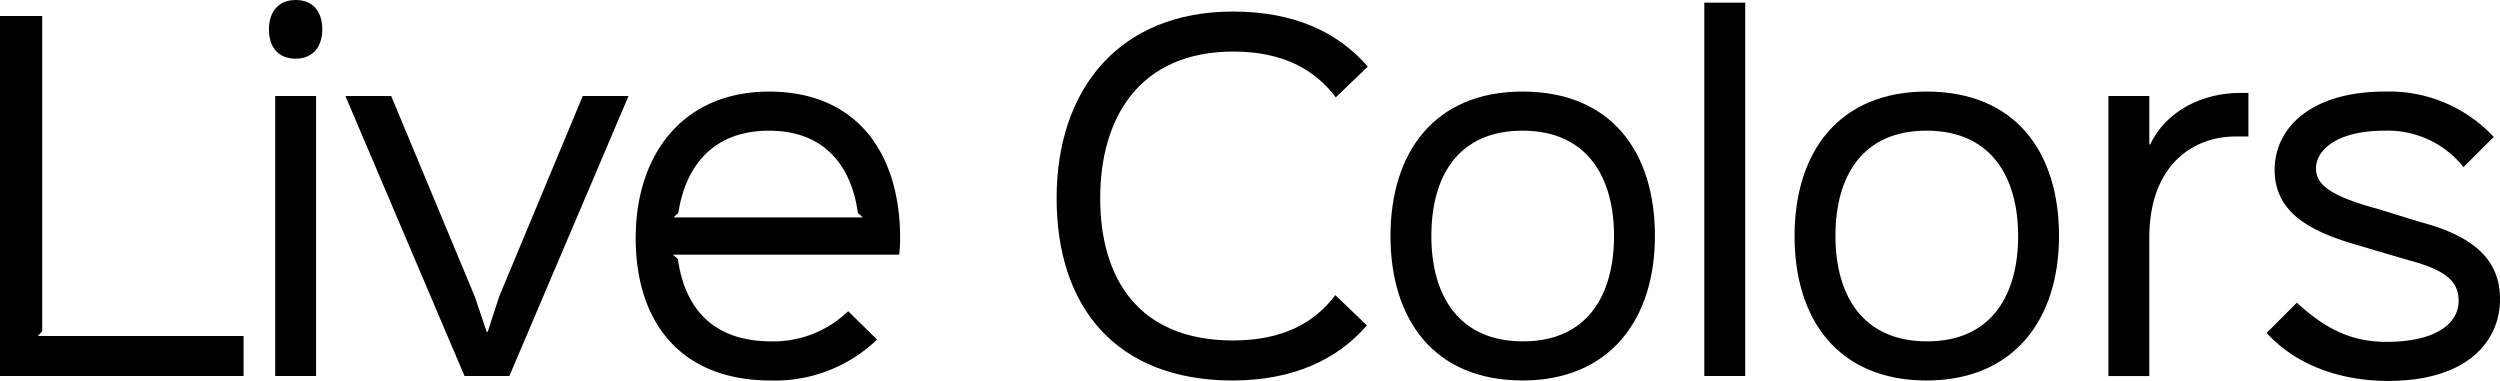 <svg xmlns="http://www.w3.org/2000/svg" width="314.665" height="47.945" viewBox="0 0 314.665 47.945">
  <g id="Group_2836" data-name="Group 2836" transform="translate(-763.68 -1163.578)">
    <g id="Group_969" data-name="Group 969" transform="translate(763.68 1163.578)">
      <path id="Path_940" data-name="Path 940" d="M82.913,46.127H52.256V.812h5.313V40.476l-.556.615h25.9Z" transform="translate(-52.256 1.202)"/>
      <path id="Path_941" data-name="Path 941" d="M69.258,7.385c-2.237,0-3.356-1.511-3.356-3.691S67.078,0,69.258,0c2.24,0,3.359,1.511,3.359,3.694s-1.178,3.691-3.359,3.691m2.575,39.942H66.688V12.083h5.145Z" transform="translate(-32.052)"/>
      <path id="Path_942" data-name="Path 942" d="M105.418,4.872l-15,35.244H84.775L69.782,4.872h5.762L86.06,30.1l1.511,4.475h.114L89.14,30.1,99.656,4.872Z" transform="translate(-26.307 7.213)"/>
      <path id="Path_943" data-name="Path 943" d="M117.686,25.178H89.209l.615.558c.9,6.378,4.587,10.349,11.748,10.349a13.481,13.481,0,0,0,9.679-3.8l3.637,3.579a18.545,18.545,0,0,1-13.37,5.147c-11.636,0-17.007-7.665-17.007-17.9,0-10.8,6.154-18.46,16.784-18.46,11.13,0,16.5,7.831,16.5,18.46,0,.838-.057,1.342-.112,2.071m-4.589-4.7-.615-.561c-.838-6.04-4.306-10.349-11.187-10.349-7.05,0-10.518,4.477-11.413,10.349l-.615.561Z" transform="translate(-4.499 6.879)"/>
      <path id="Path_944" data-name="Path 944" d="M141,11.384c-2.629-3.522-6.712-5.762-12.867-5.762-11.86,0-16.781,8.337-16.781,18.463,0,9.957,4.7,17.9,16.724,17.9,6.154,0,10.237-2.18,12.869-5.705l3.971,3.805c-3.751,4.363-9.4,6.936-16.893,6.936-14.6,0-22.157-9.176-22.157-22.935S113.759.586,128.08.586c7.665,0,13.2,2.575,16.952,6.938Z" transform="translate(27.126 0.868)"/>
      <path id="Path_945" data-name="Path 945" d="M139.422,41.009c-11.076,0-16.612-7.61-16.612-18.183,0-10.518,5.537-18.18,16.612-18.18,11.133,0,16.672,7.551,16.672,18.18,0,10.463-5.651,18.183-16.672,18.183m0-31.441c-8.112,0-11.468,5.762-11.468,13.259,0,7.442,3.413,13.259,11.525,13.259s11.468-5.817,11.468-13.259S147.536,9.567,139.422,9.567" transform="translate(52.205 6.879)"/>
      <rect id="Rectangle_811" data-name="Rectangle 811" width="5.147" height="46.992" transform="translate(214.516 0.335)"/>
      <path id="Path_946" data-name="Path 946" d="M159.929,41.009c-11.078,0-16.617-7.61-16.617-18.183,0-10.518,5.539-18.18,16.617-18.18,11.13,0,16.672,7.551,16.672,18.18,0,10.463-5.653,18.183-16.672,18.183m0-31.441c-8.114,0-11.468,5.762-11.468,13.259,0,7.442,3.411,13.259,11.52,13.259s11.473-5.817,11.473-13.259S168.041,9.567,159.929,9.567" transform="translate(82.56 6.879)"/>
      <path id="Path_947" data-name="Path 947" d="M176.859,10.2h-1.682c-5.088,0-10.793,3.411-10.793,12.755v17.4h-5.147V5.106h5.147v6.1h.112c2.012-4.309,6.712-6.489,11.244-6.489h1.119Z" transform="translate(106.139 6.98)"/>
      <path id="Path_948" data-name="Path 948" d="M182.537,41.066c-5.537,0-11.356-1.734-15.27-6.043l3.8-3.8c3.914,3.579,7.161,4.924,11.3,4.924,6.266,0,9.062-2.352,9.062-5.15,0-2.292-1.342-3.8-6.154-5.09-.784-.223-5.537-1.622-6.263-1.846-6.211-1.734-10.741-4.14-10.741-9.565,0-5.147,4.418-9.848,13.871-9.848a17.964,17.964,0,0,1,13.705,5.708l-3.8,3.8a12.173,12.173,0,0,0-9.9-4.587c-6.095,0-8.67,2.461-8.67,4.755,0,2.126,2.012,3.525,7.774,5.09.729.223,4.867,1.511,5.653,1.734,6.99,1.9,9.734,5.09,9.734,9.625,0,5.145-3.917,10.292-14.1,10.292" transform="translate(118.028 6.879)"/>
    </g>
  </g>
</svg>
